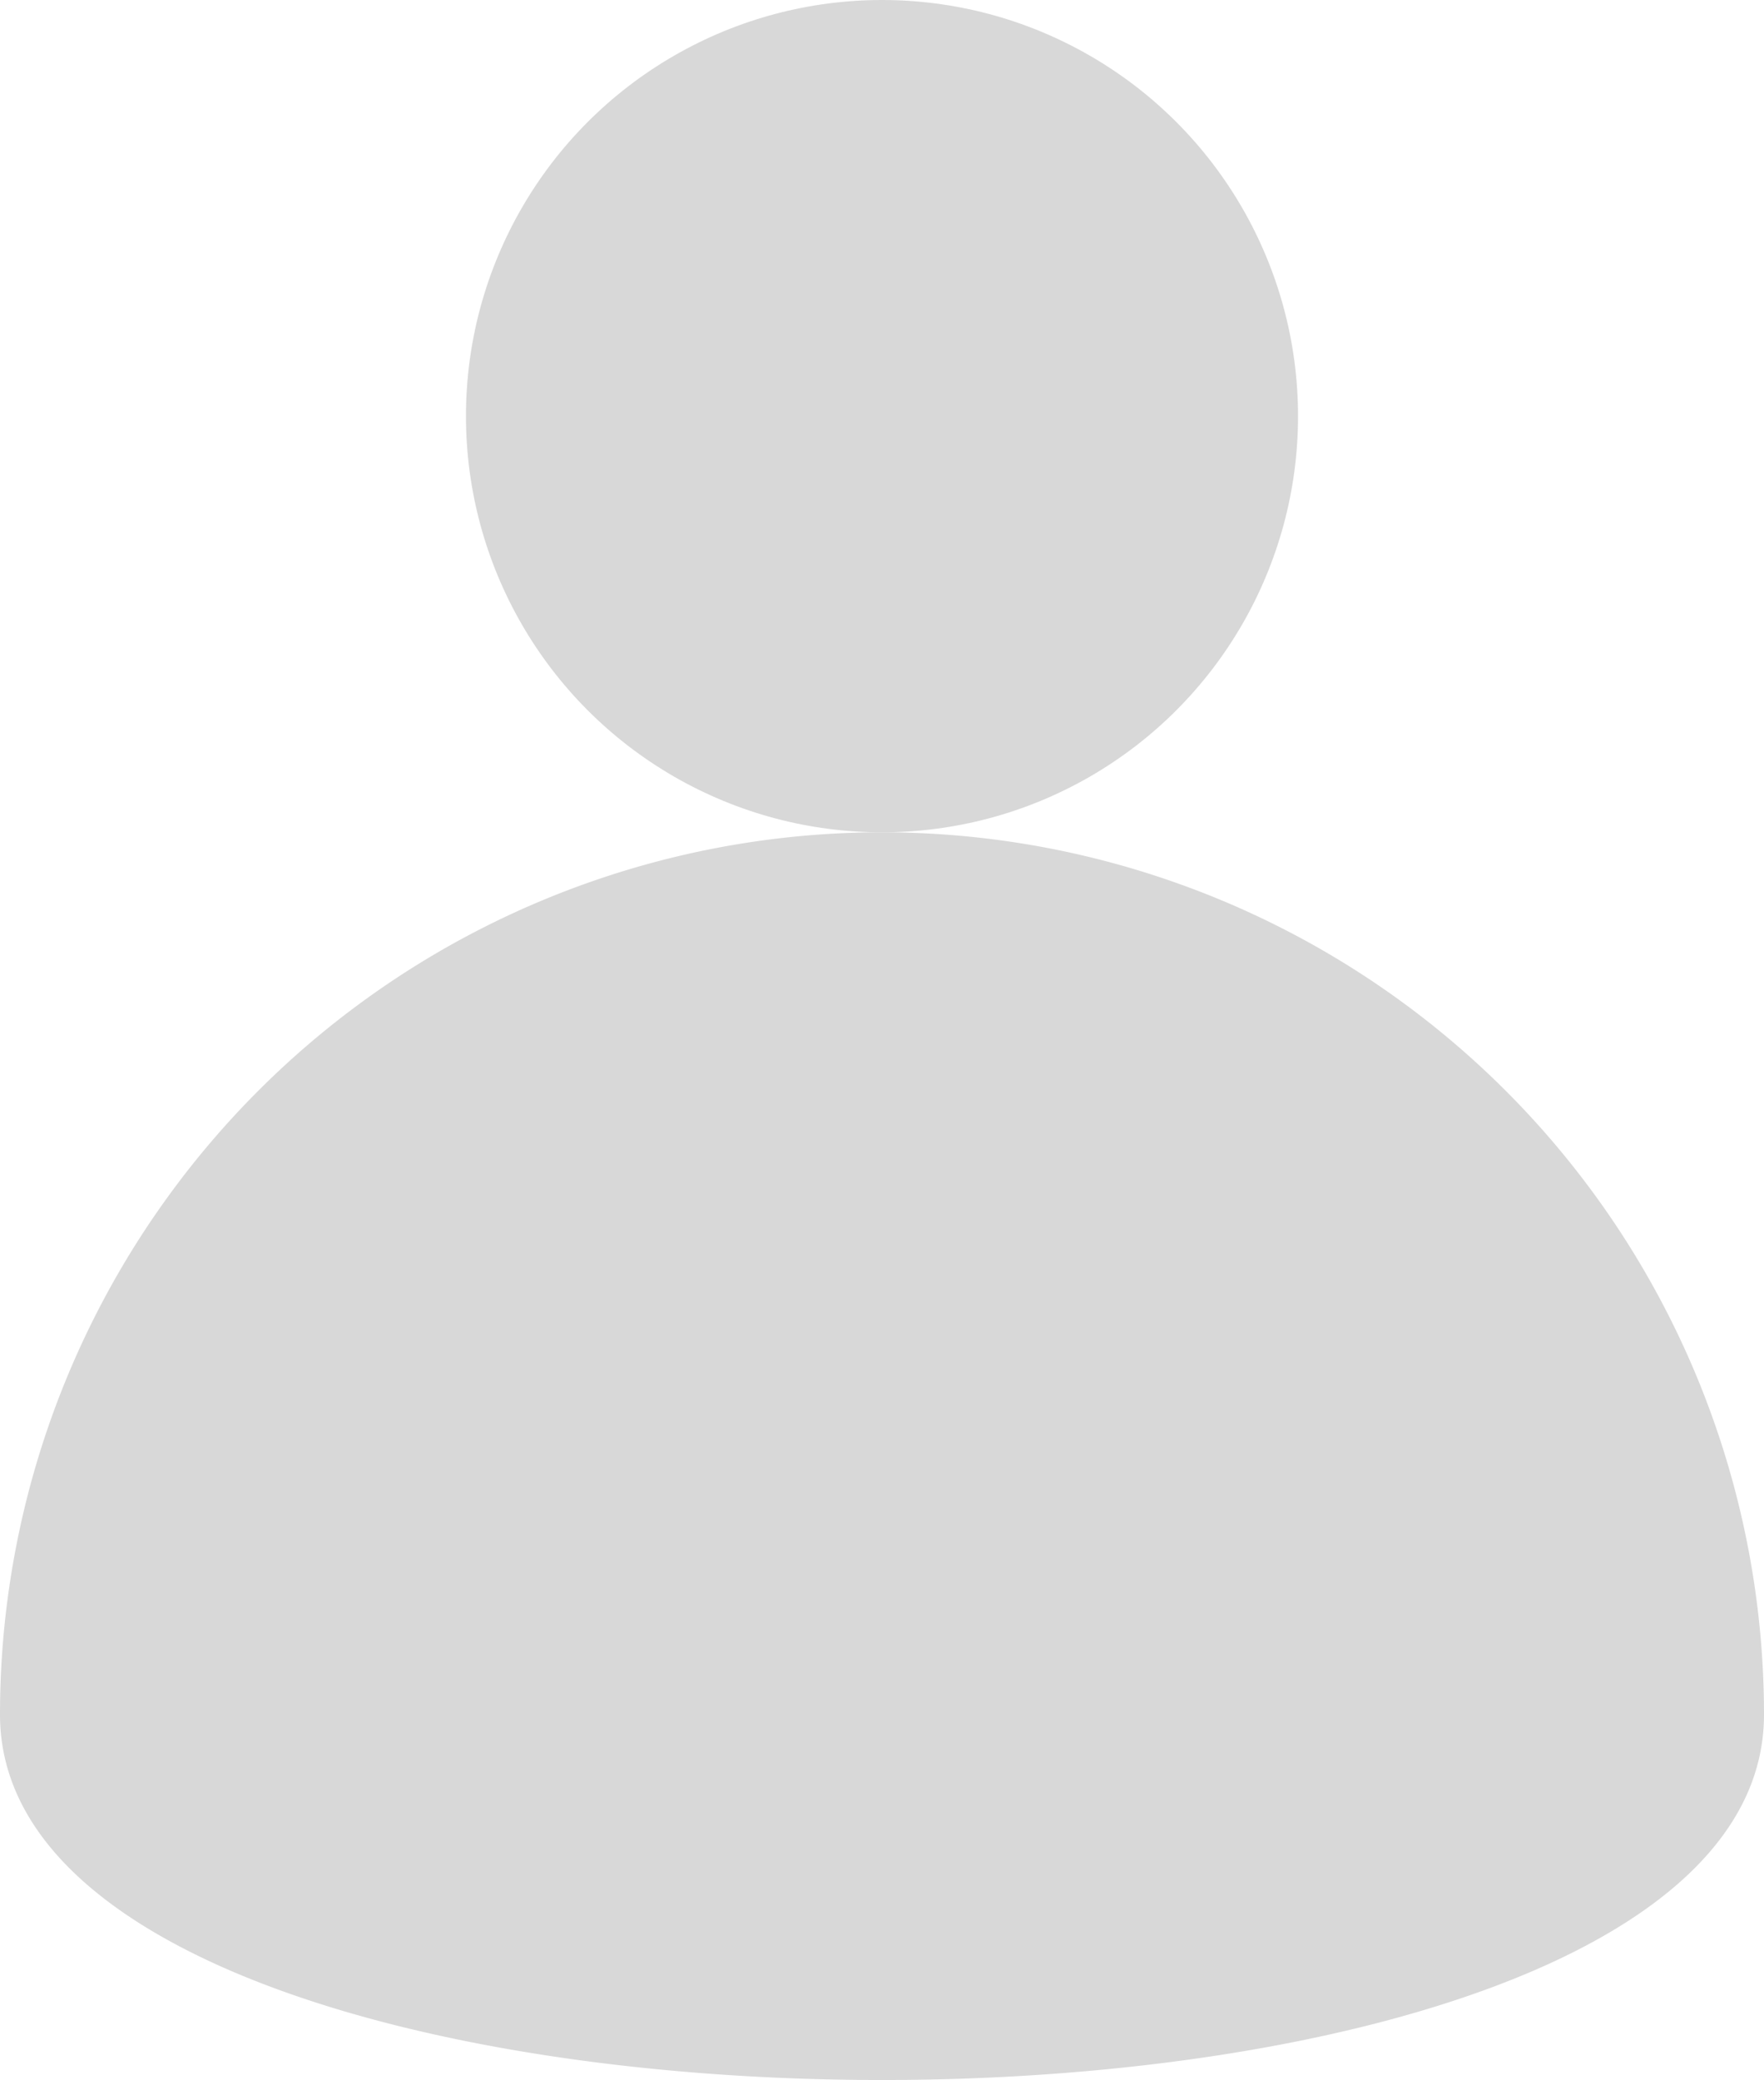 <svg id="Group_3" data-name="Group 3" xmlns="http://www.w3.org/2000/svg" width="53" height="62.477" viewBox="0 0 53 62.477">
  <path id="Oval" d="M53,26.5a26.5,26.5,0,0,0-53,0C0,41.136,53,41.136,53,26.5Z" transform="translate(0 25)" fill="#d8d8d8"/>
  <circle id="Oval-2" data-name="Oval" cx="12.5" cy="12.5" r="12.5" transform="translate(14)" fill="#d8d8d8"/>
</svg>
